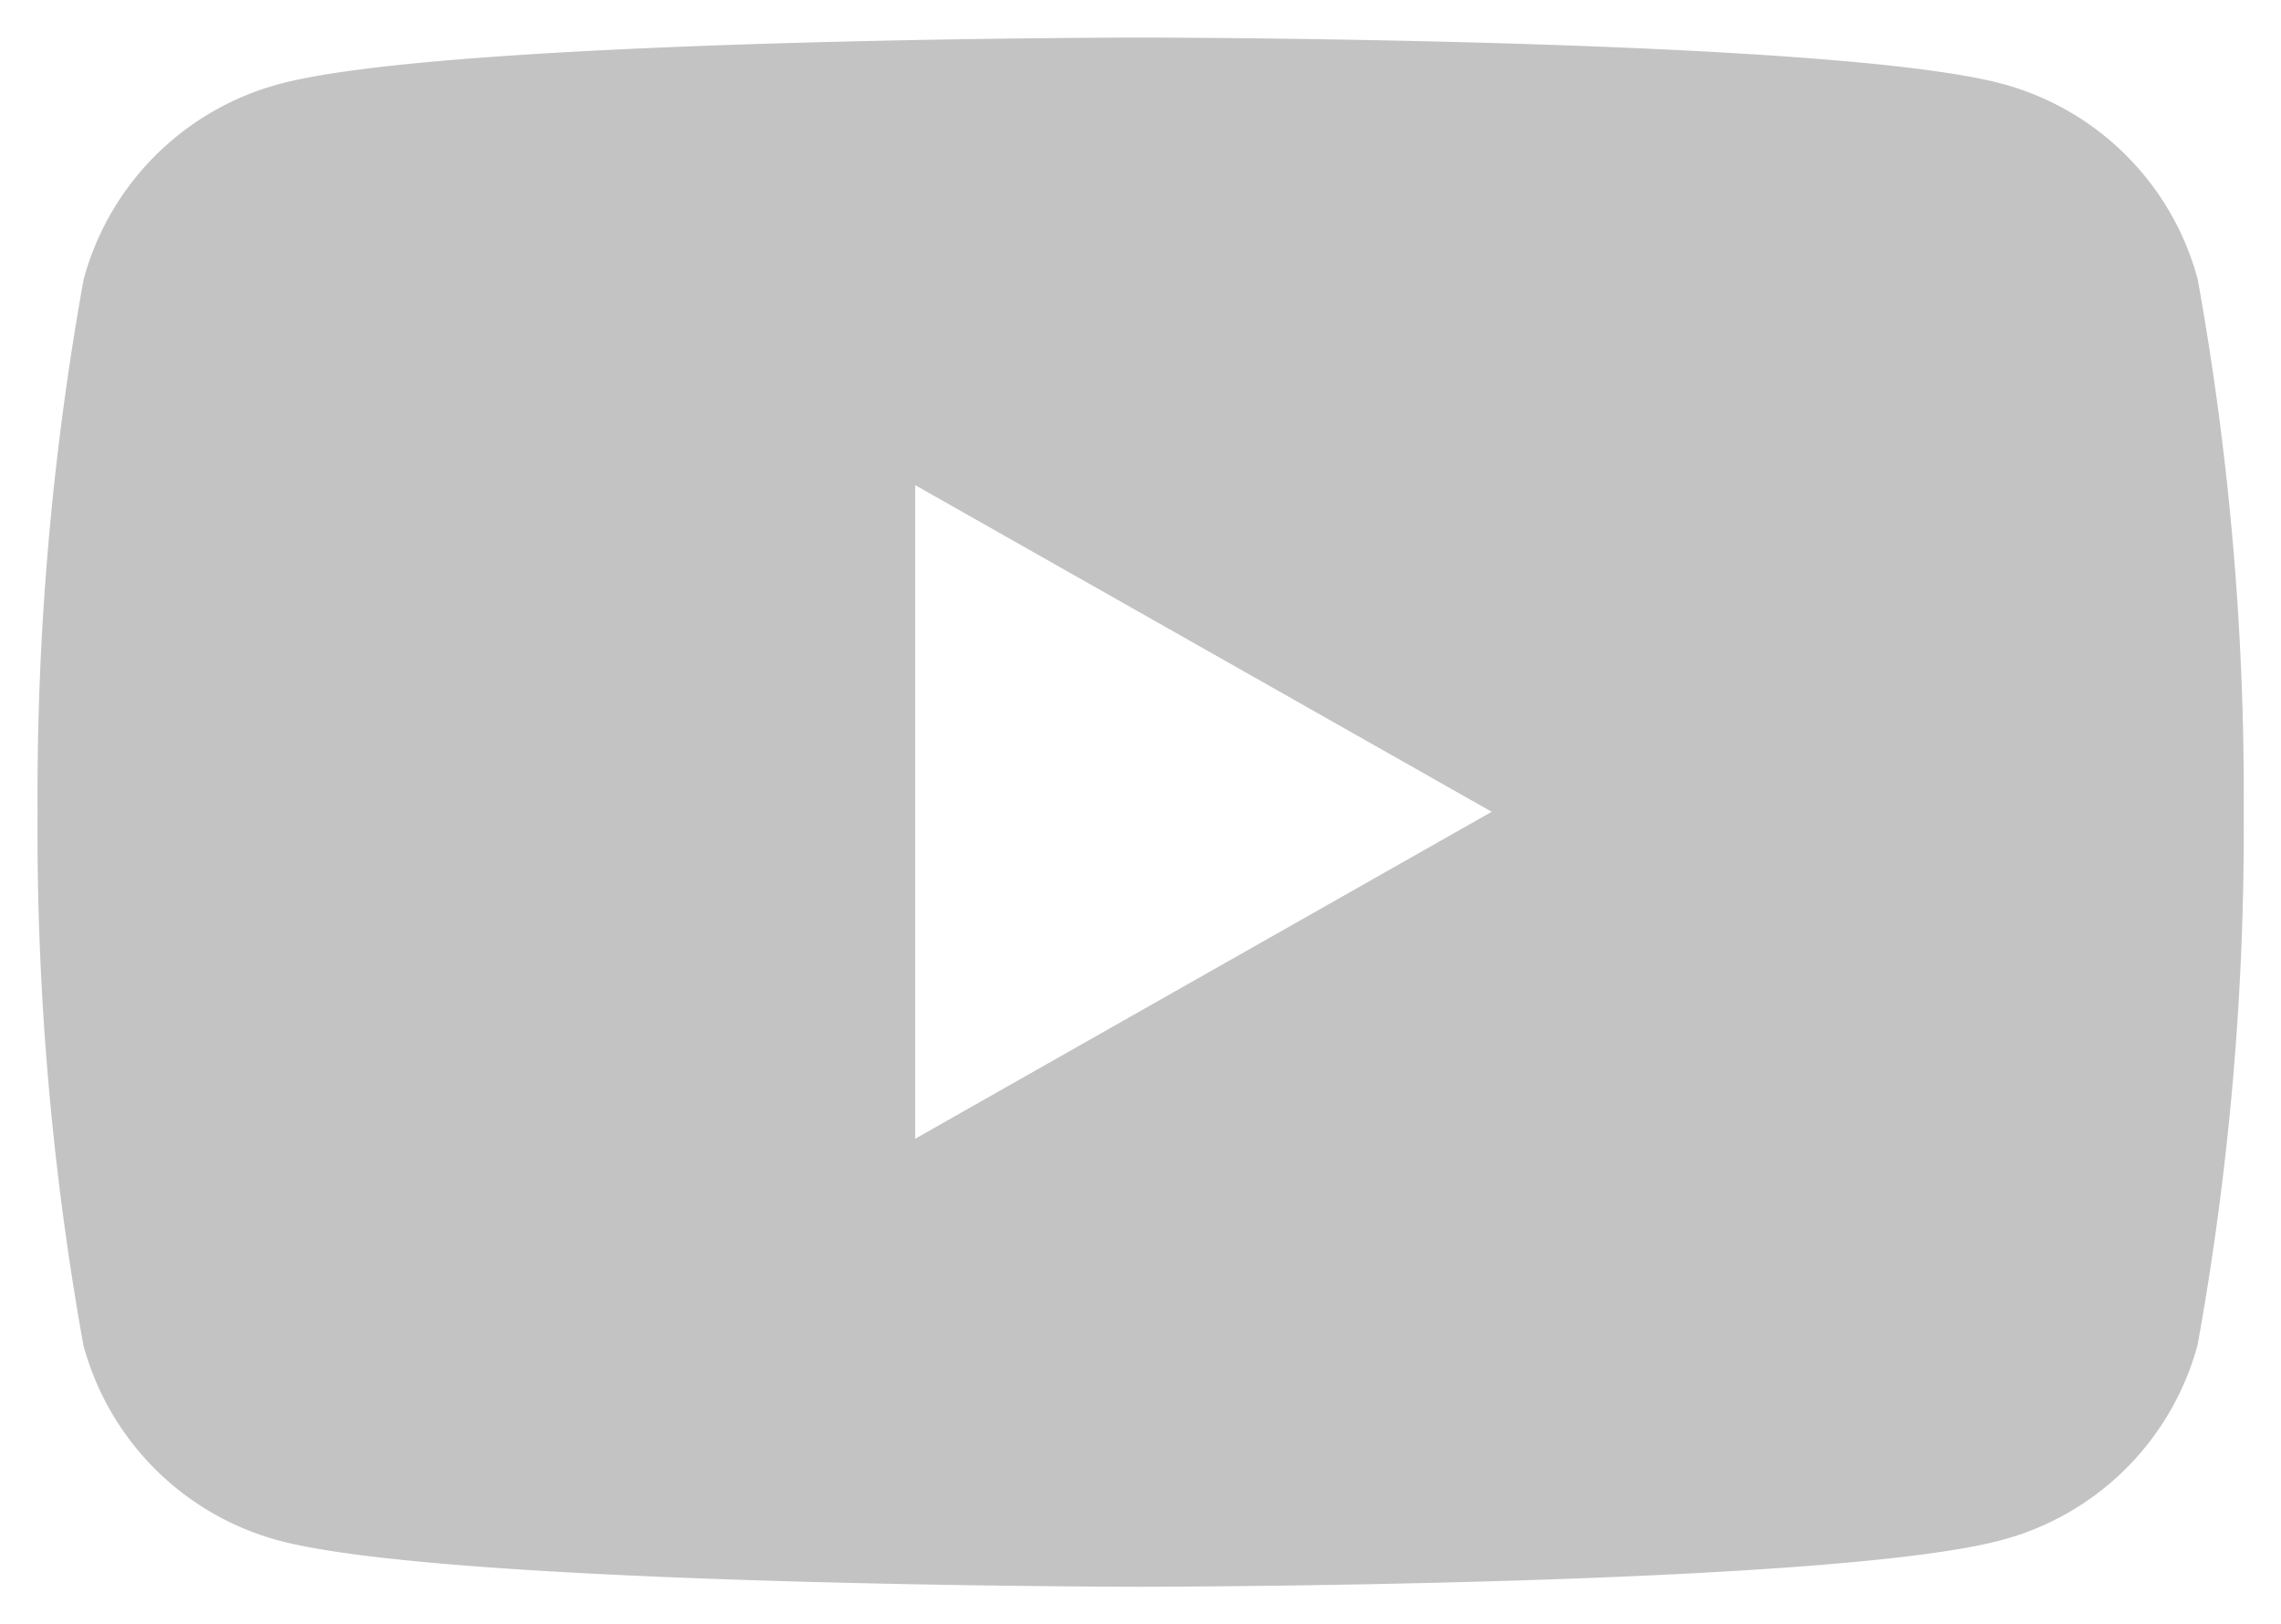 <svg xmlns="http://www.w3.org/2000/svg" width="30.362" height="21.622" viewBox="0 0 30.362 21.622">
  <path id="Subtraction_1" data-name="Subtraction 1" d="M14.682,20.622c-.092,0-9.209-.007-11.472-.616a3.685,3.685,0,0,1-2.6-2.6A38.689,38.689,0,0,1,0,10.311,38.685,38.685,0,0,1,.613,3.22a3.687,3.687,0,0,1,2.6-2.6C5.473.007,14.59,0,14.682,0S23.89.007,26.153.616a3.682,3.682,0,0,1,2.6,2.6,38.685,38.685,0,0,1,.613,7.091,38.689,38.689,0,0,1-.613,7.091,3.681,3.681,0,0,1-2.6,2.6C23.89,20.615,14.774,20.622,14.682,20.622Zm-3-14.664v8.7l7.674-4.352Z" transform="translate(0.5 0.5)" fill="#c3c3c3" stroke="rgba(0,0,0,0)" stroke-width="1"/>
</svg>
